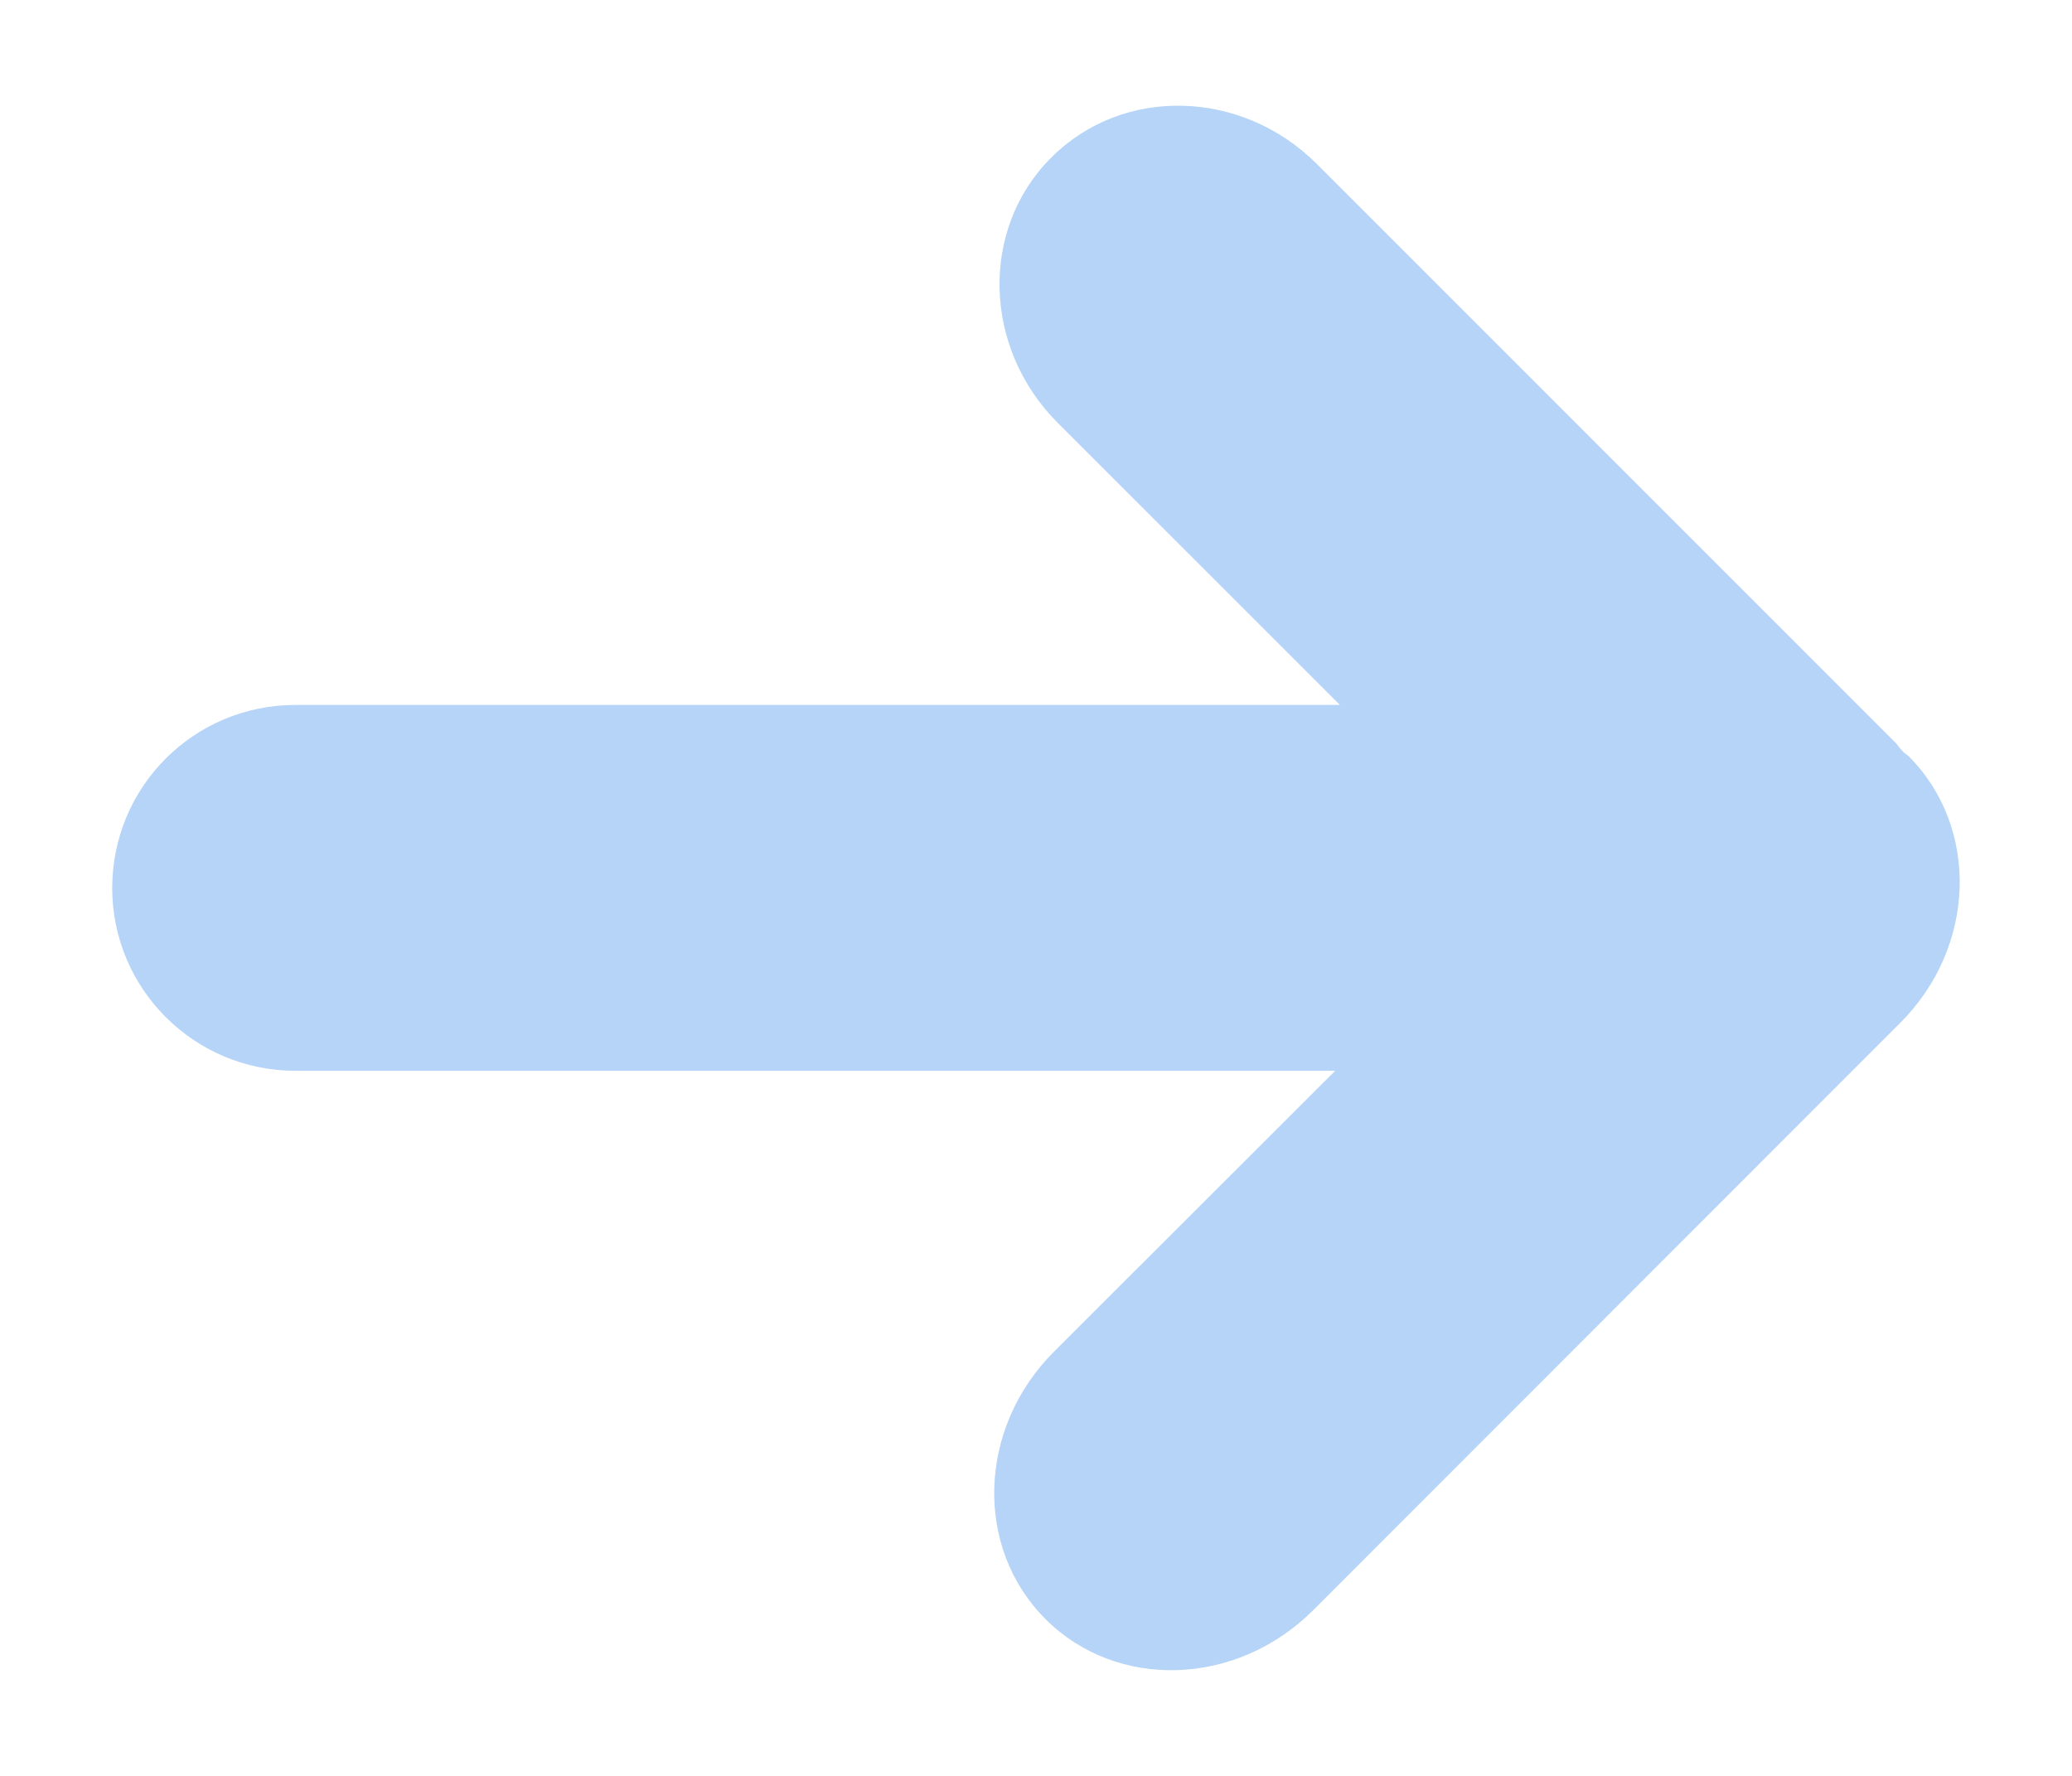 <?xml version="1.0" encoding="utf-8"?>
<!-- Generator: Adobe Illustrator 15.1.0, SVG Export Plug-In  -->
<!DOCTYPE svg PUBLIC "-//W3C//DTD SVG 1.1//EN" "http://www.w3.org/Graphics/SVG/1.1/DTD/svg11.dtd">
<svg version="1.1"
	 xmlns="http://www.w3.org/2000/svg" xmlns:xlink="http://www.w3.org/1999/xlink" xmlns:a="http://ns.adobe.com/AdobeSVGViewerExtensions/3.0/"
	 x="0px" y="0px" width="56px" height="48px" viewBox="-3.033 -2.857 56 48" enable-background="new -3.033 -2.857 56 48"
	 xml:space="preserve">
<defs>
</defs>
<path fill="#B5D4F7" d="M0,21.146c0,2.724,2.215,4.939,4.949,4.939h28.105l-7.604,7.595c-2.058,2.059-2.16,5.294-0.225,7.226
	c1.925,1.926,5.158,1.827,7.226-0.234l15.861-15.87c2.066-2.049,2.169-5.29,0.234-7.226c-0.054-0.04-0.109-0.079-0.156-0.126
	c-0.07-0.07-0.117-0.148-0.18-0.219L32.554,1.572c-2.035-2.027-5.245-2.105-7.173-0.171c-1.933,1.925-1.855,5.143,0.174,7.172
	l7.625,7.624H4.949C2.215,16.197,0,18.404,0,21.146L0,21.146z M0,21.146"/>
</svg>
